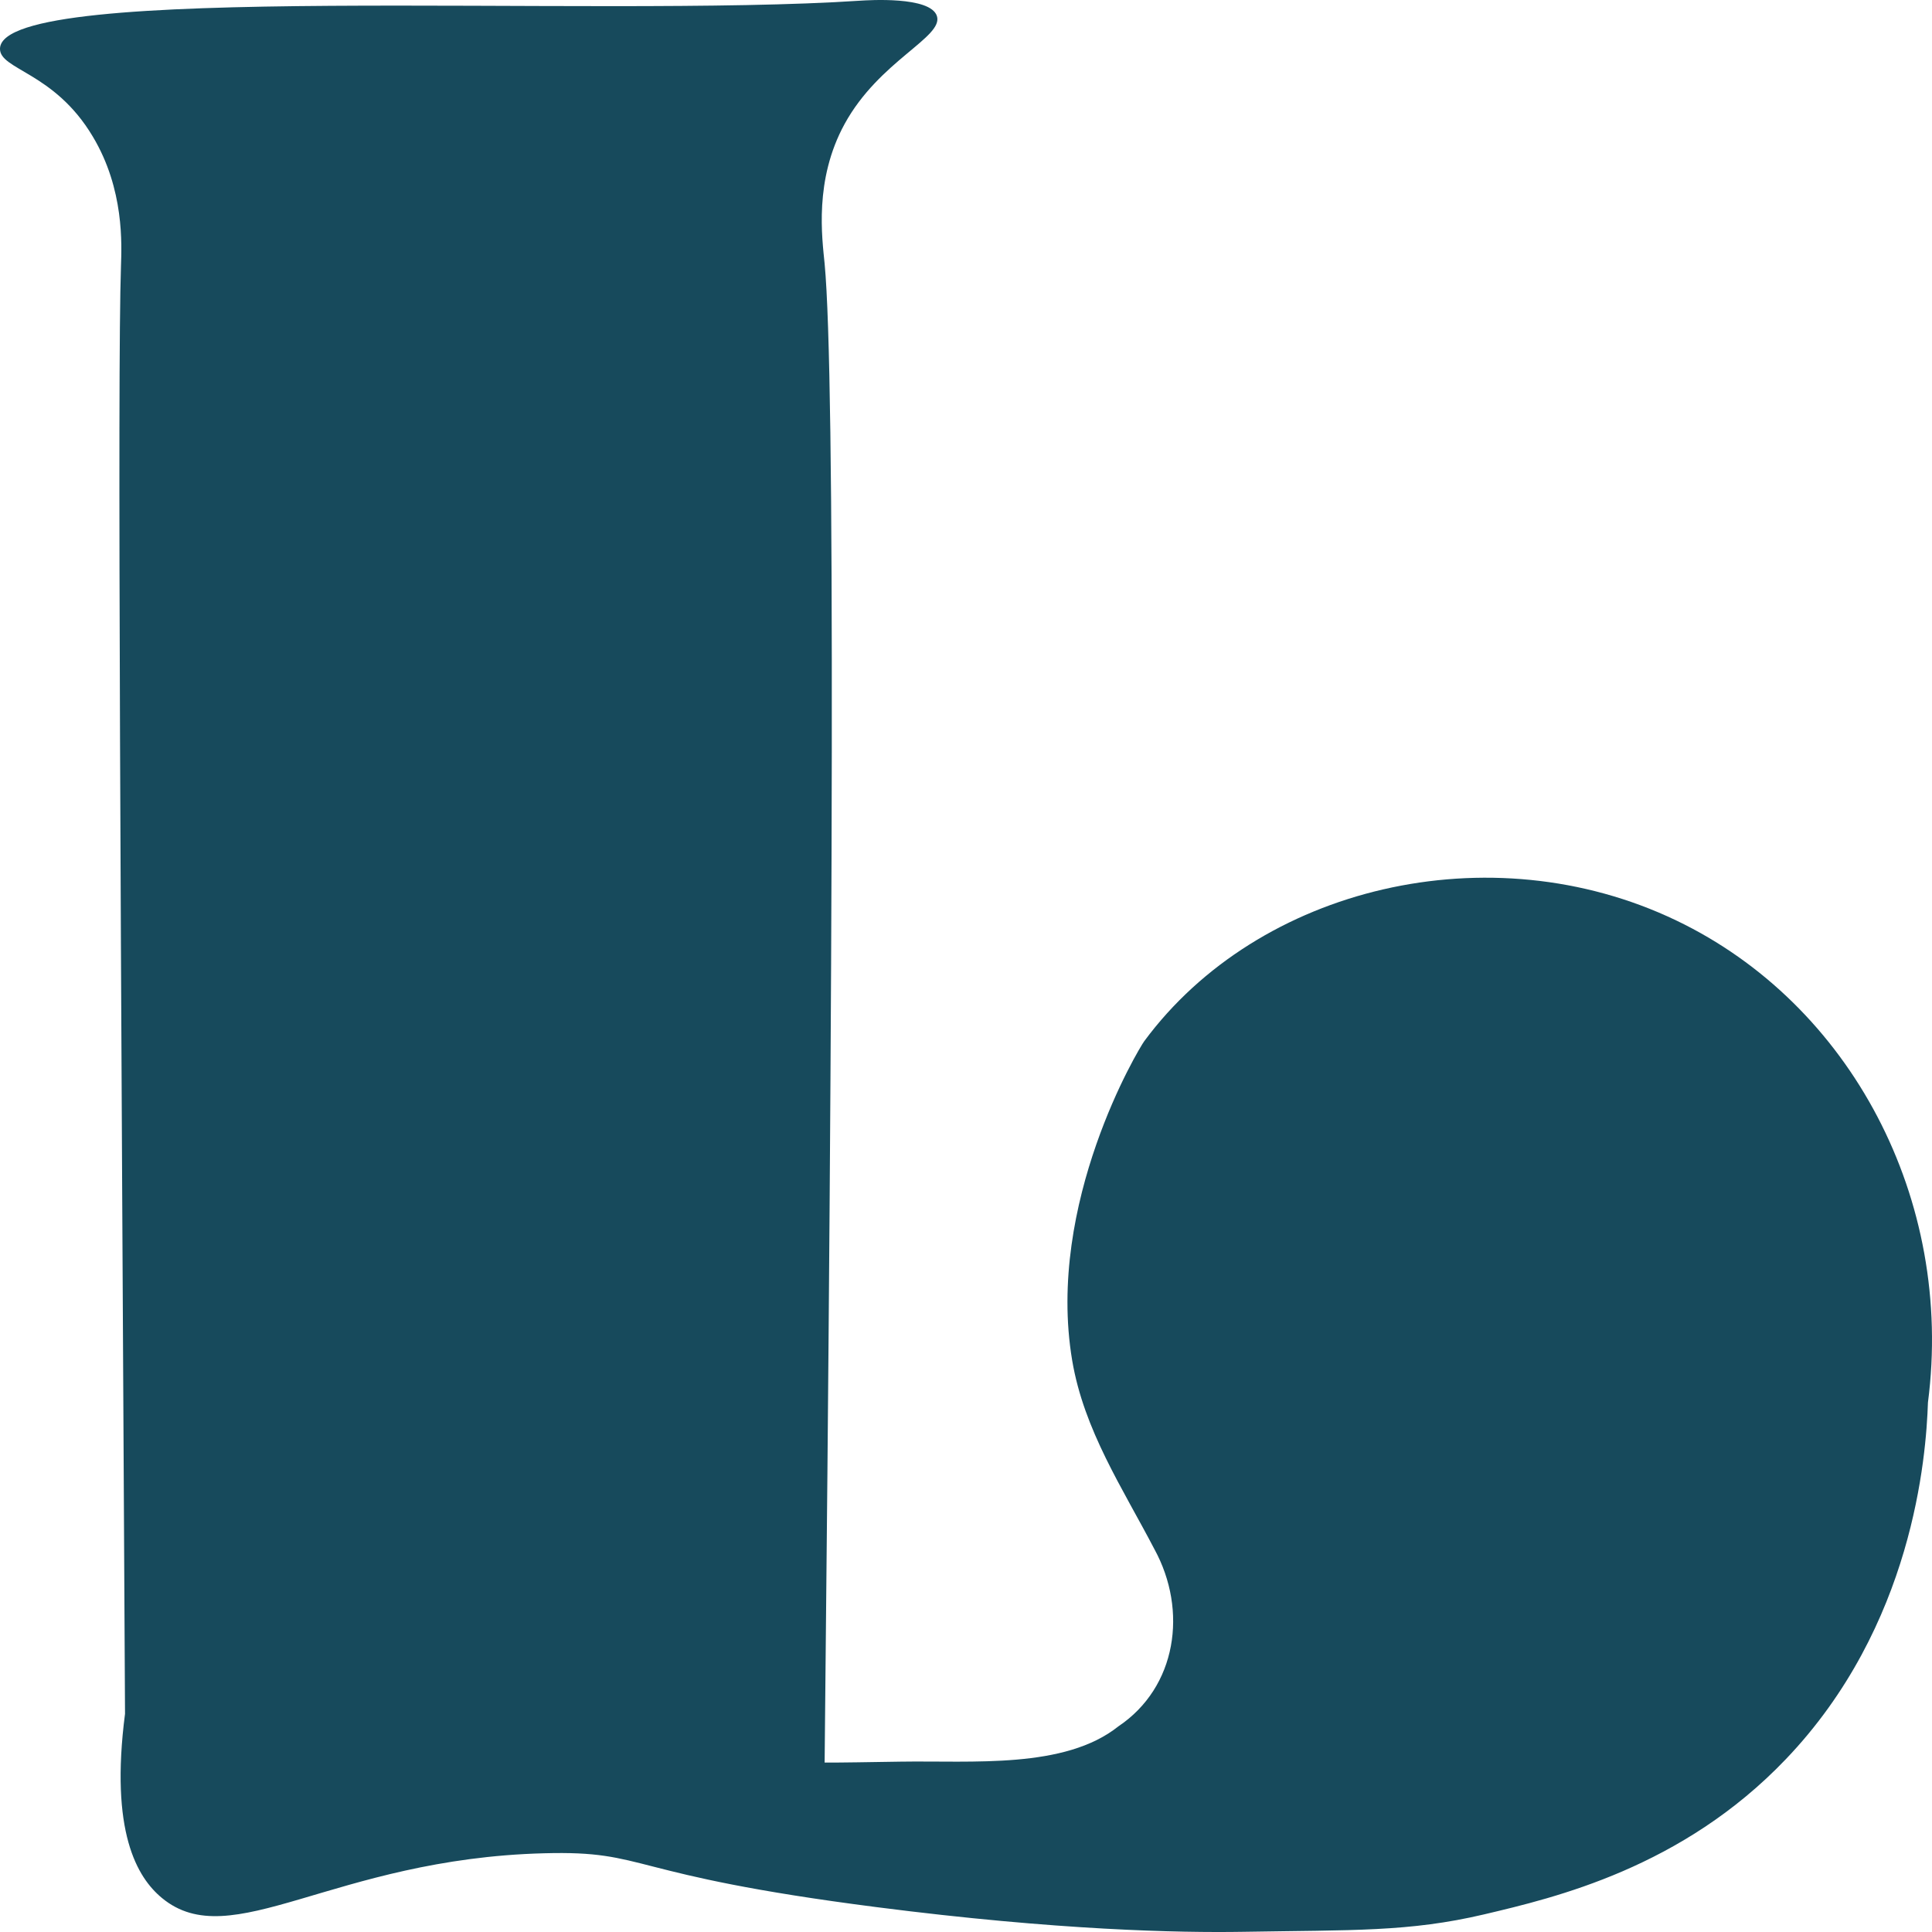 <svg width="52" height="52" viewBox="0 0 52 52" fill="none" xmlns="http://www.w3.org/2000/svg">
<path d="M51.891 37.748C51.842 39.208 51.496 43.764 48.062 47.353C45.271 50.273 41.855 51.075 39.944 51.526C37.925 52.001 36.407 51.945 33.452 51.995C31.755 52.023 28.475 51.958 23.595 51.331C16.744 50.452 17.476 49.803 14.643 49.881C8.955 50.029 6.228 52.631 4.358 51.084C3.687 50.529 2.955 49.297 3.365 46.128C3.253 25.246 3.155 10.104 3.256 7.163C3.274 6.592 3.35 5.095 2.496 3.673C1.458 1.929 -0.024 1.879 0 1.302C0.079 -0.522 15.925 0.5 23.158 0.018C23.355 0.006 25.044 -0.108 25.217 0.432C25.399 1.003 23.668 1.629 22.733 3.336C21.907 4.842 22.128 6.41 22.195 7.098C22.487 10.194 22.417 25.669 22.195 47.439C22.672 47.443 23.38 47.427 24.233 47.415C26.179 47.384 28.657 47.618 30.103 46.464C31.67 45.412 31.976 43.35 31.071 41.696C30.215 40.054 29.174 38.492 28.858 36.616C28.144 32.375 30.658 28.212 30.798 28.023C33.871 23.863 40.102 22.372 45.116 24.774C49.817 27.023 52.598 32.289 51.891 37.748Z" fill="#174A5C"/>
</svg>
